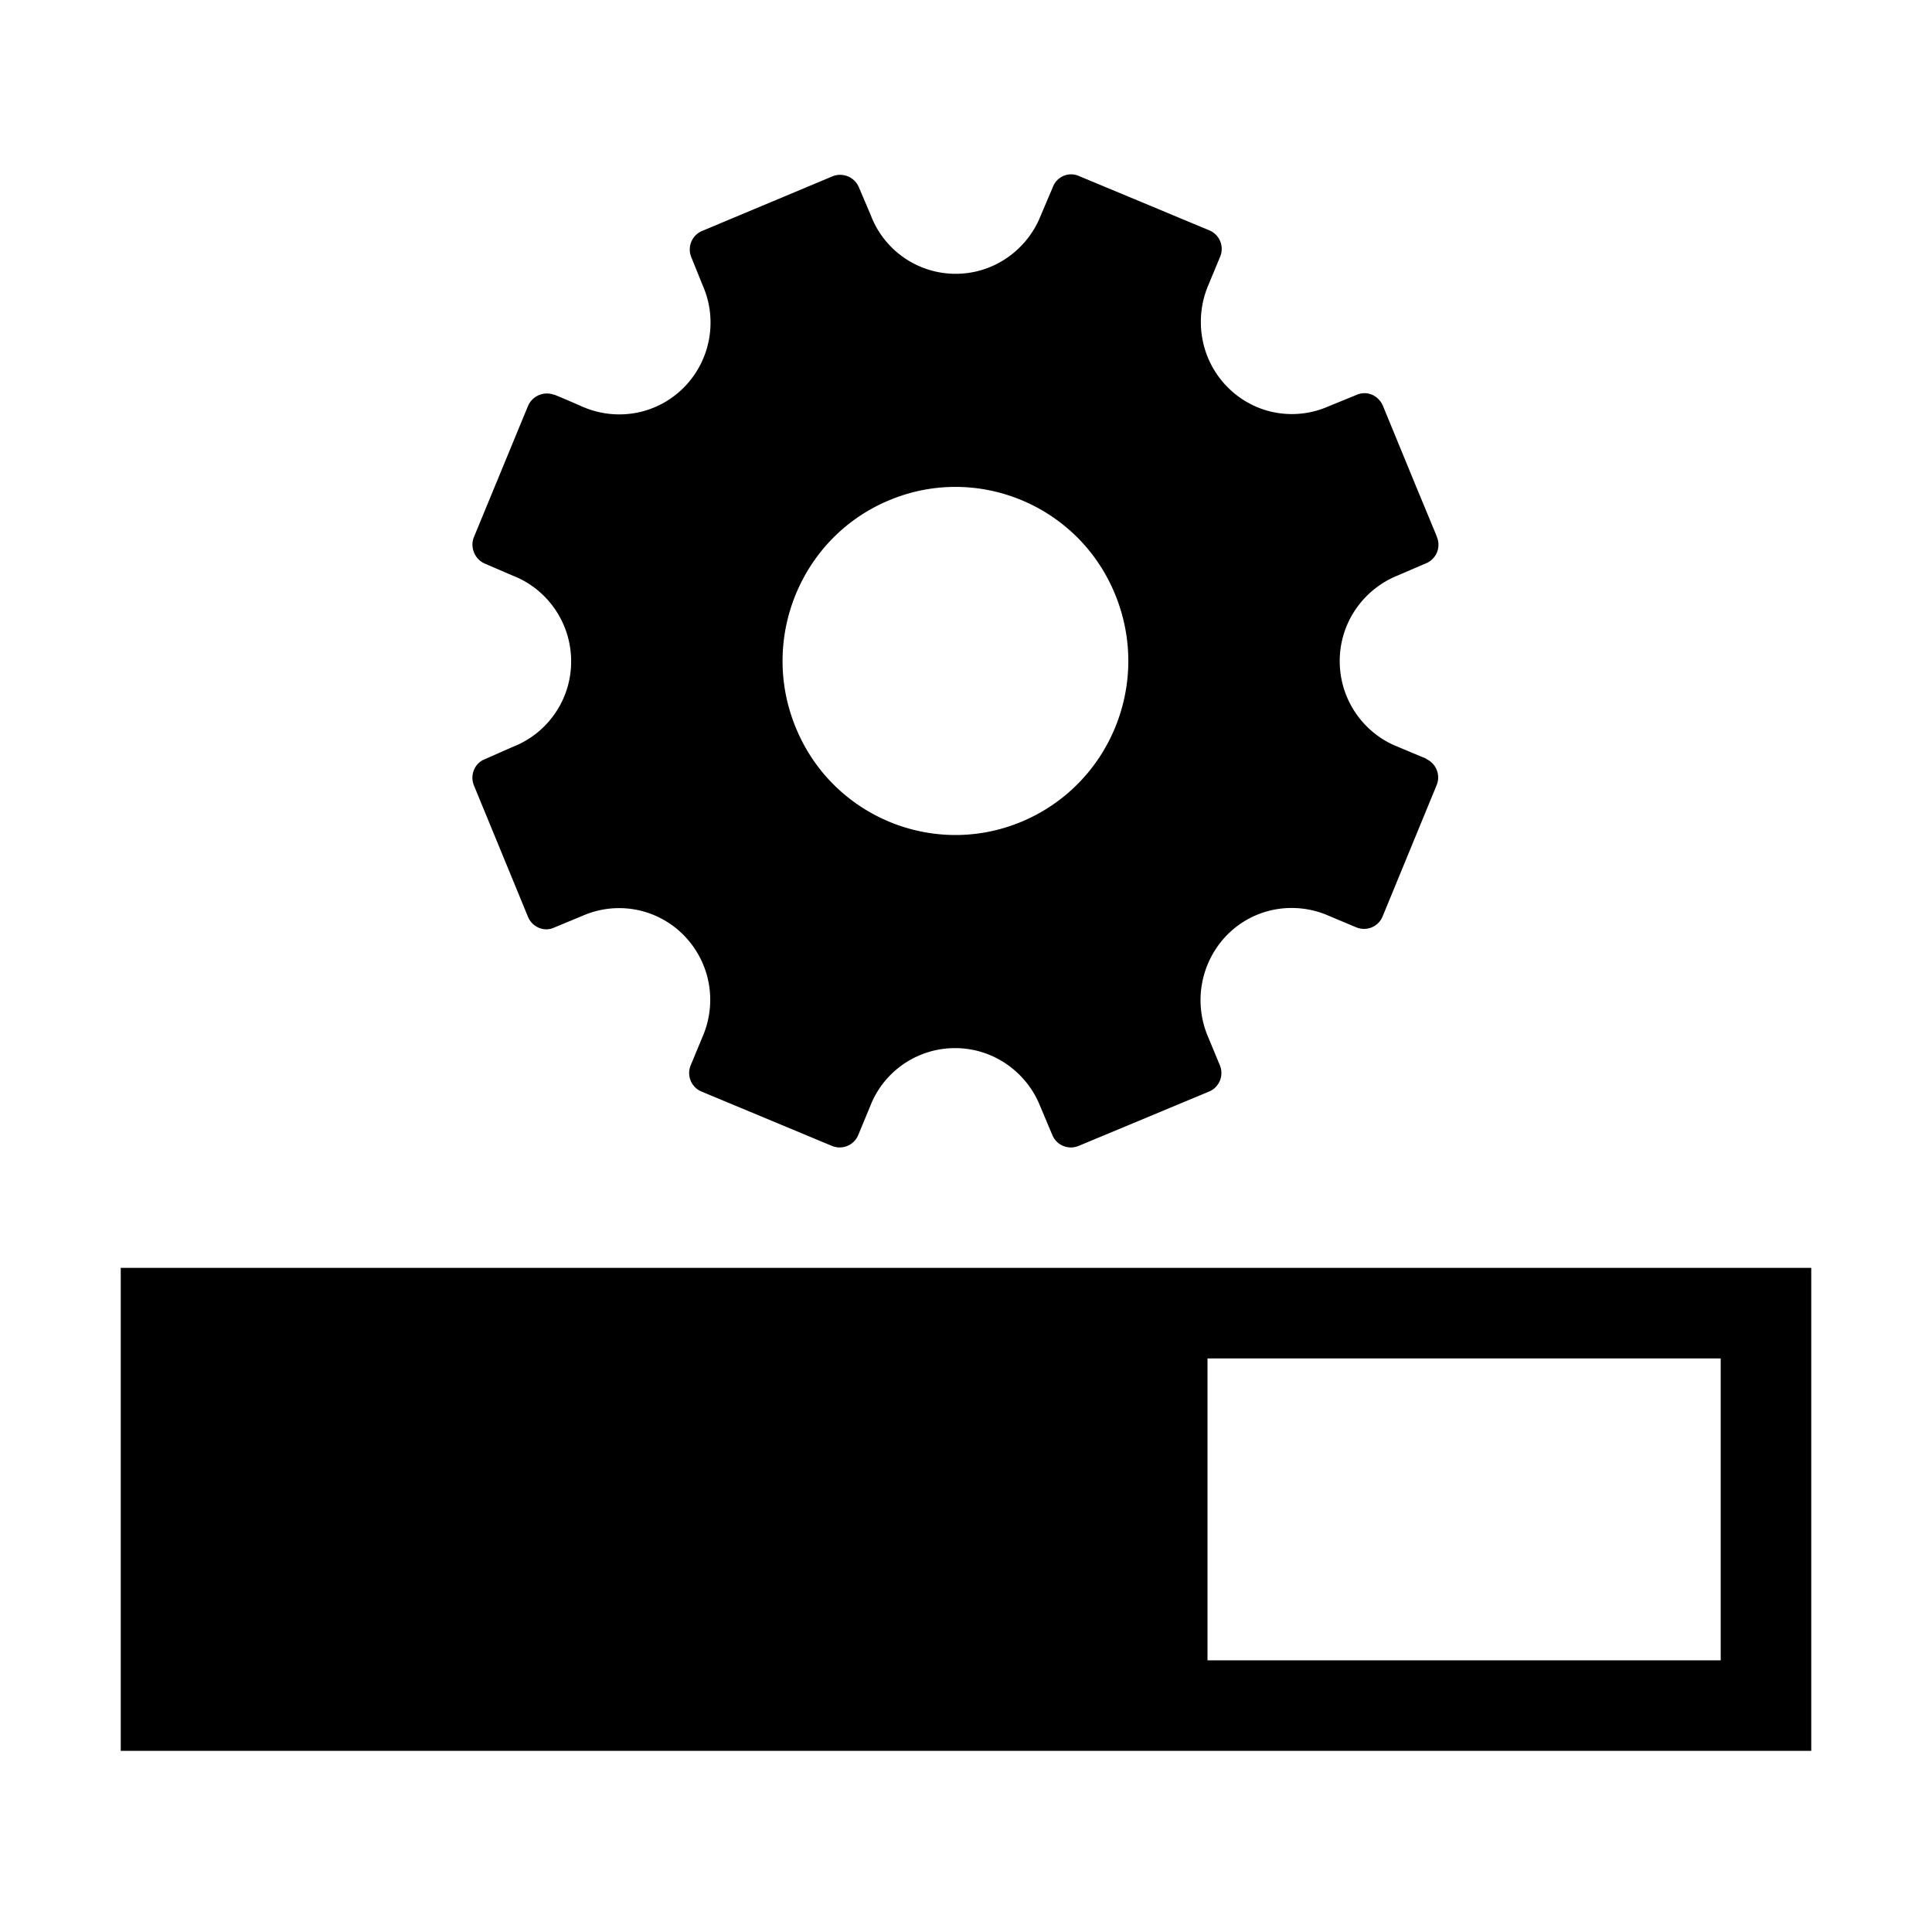 <svg xmlns="http://www.w3.org/2000/svg" viewBox="0 0 64 64"><path fill="none" d="M0 0h64v64H0z"/><path d="M5.41 56.59V43.4H58.6v13.19H5.41Zm33.19-.19h19.81V43.59H38.6V56.4Z"/><path d="M37.19 44.81v10.38H6.81V44.81h30.38M60 42H4v16h56V42ZM40 55V45h17v10H40Zm7.24-29.87-.93-.39c-1.13-.44-1.93-1.55-1.93-2.84s.8-2.39 1.93-2.84l.93-.4c.34-.14.5-.53.36-.87s0 0 0-.01l-.68-1.64-1.11-2.7a.662.662 0 0 0-.15-.22.64.64 0 0 0-.72-.14l-.93.38c-1.11.49-2.44.28-3.35-.64-.9-.91-1.11-2.26-.63-3.38l.39-.94a.666.666 0 0 0-.36-.87l-4.32-1.8a.643.643 0 0 0-.86.36l-.4.94c-.44 1.13-1.54 1.94-2.82 1.94s-2.38-.8-2.81-1.93l-.4-.94a.674.674 0 0 0-.87-.36l-4.32 1.81c-.34.14-.5.53-.36.87l.38.94c.49 1.11.28 2.46-.63 3.38-.91.91-2.24 1.12-3.36.63s-.93-.39-.93-.39a.68.68 0 0 0-.87.37l-1.79 4.34c-.14.34.03.74.36.88l.93.4c1.13.44 1.93 1.55 1.93 2.84s-.8 2.39-1.93 2.83l-.93.41c-.34.13-.5.53-.36.87l1.79 4.35c.14.34.53.51.86.36l.94-.39c1.11-.49 2.44-.28 3.35.63.91.92 1.12 2.26.63 3.38l-.39.94c-.14.34.02.73.36.87l4.32 1.8c.34.14.73-.02.87-.36l.39-.94a3.014 3.014 0 0 1 2.82-1.94c1.28 0 2.38.81 2.82 1.93l.4.95c.14.34.53.5.87.36l4.32-1.8c.34-.14.5-.53.36-.87l-.39-.94a3.09 3.09 0 0 1 .63-3.38c.91-.92 2.25-1.12 3.35-.64l.93.39c.34.14.73-.02.87-.36l1.79-4.35a.67.67 0 0 0-.35-.87Zm-13.4 2.09c-2.92 1.22-6.28-.18-7.48-3.12-1.21-2.94.18-6.32 3.1-7.53 2.92-1.22 6.28.18 7.48 3.12 1.21 2.95-.18 6.31-3.1 7.53Z"/></svg>